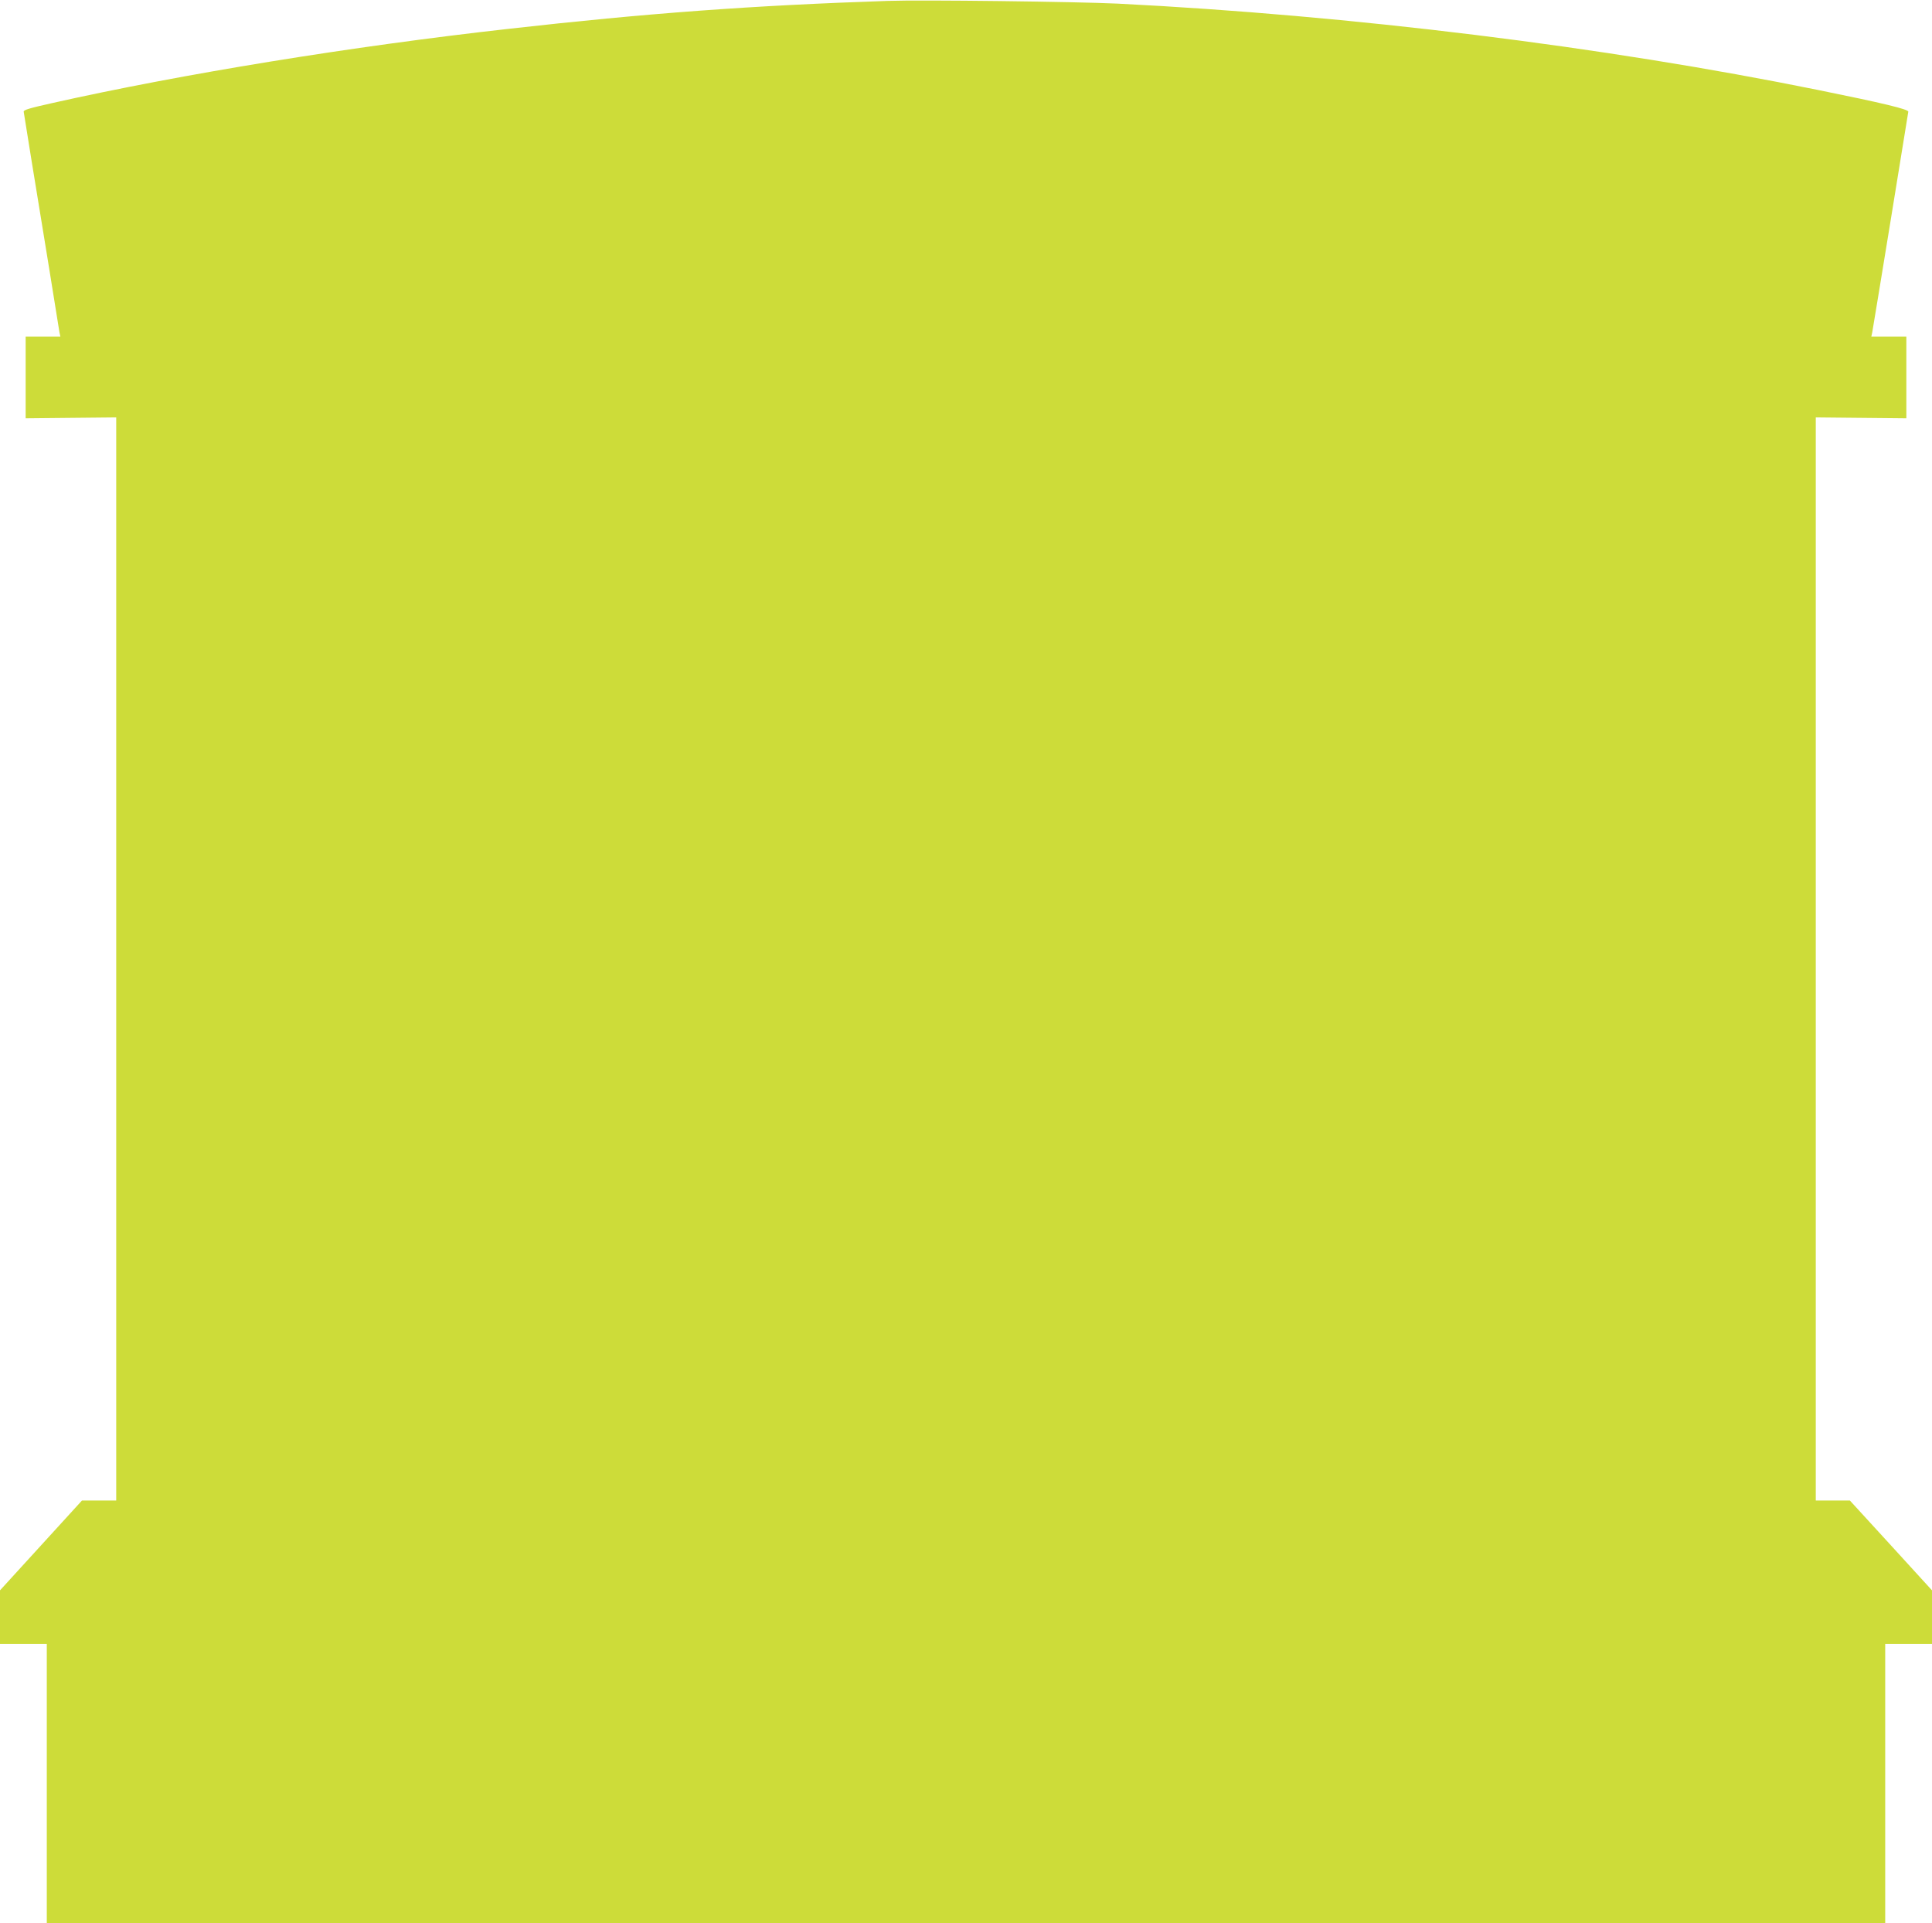 <?xml version="1.0" standalone="no"?>
<!DOCTYPE svg PUBLIC "-//W3C//DTD SVG 20010904//EN"
 "http://www.w3.org/TR/2001/REC-SVG-20010904/DTD/svg10.dtd">
<svg version="1.0" xmlns="http://www.w3.org/2000/svg"
 width="1280pt" height="1274pt" viewBox="0 0 1280 1274"
 preserveAspectRatio="xMidYMid meet">
<g transform="translate(0,1274) scale(0.1,-0.1)"
fill="#cddc39" stroke="none">
<path d="M5880 12734 c-894 -30 -1600 -82 -2510 -185 -1038 -116 -2165 -299
-3025 -492 -147 -33 -190 -45 -188 -57 1 -8 25 -157 53 -330 29 -173 80 -493
116 -710 35 -217 66 -407 68 -422 l6 -28 -115 0 -115 0 0 -270 0 -271 300 3
300 3 0 -3587 0 -3588 -113 0 -114 0 -271 -297 -272 -298 0 -177 0 -178 155 0
155 0 0 -925 0 -925 6090 0 6090 0 0 925 0 925 155 0 155 0 0 178 0 177 -272
298 -272 297 -113 0 -113 0 0 3588 0 3587 300 -3 300 -3 0 271 0 270 -116 0
-116 0 6 28 c5 23 233 1420 239 1462 2 16 -168 57 -598 144 -1420 288 -3092
494 -4640 572 -275 13 -1300 26 -1525 18z"/>
</g>
</svg>
